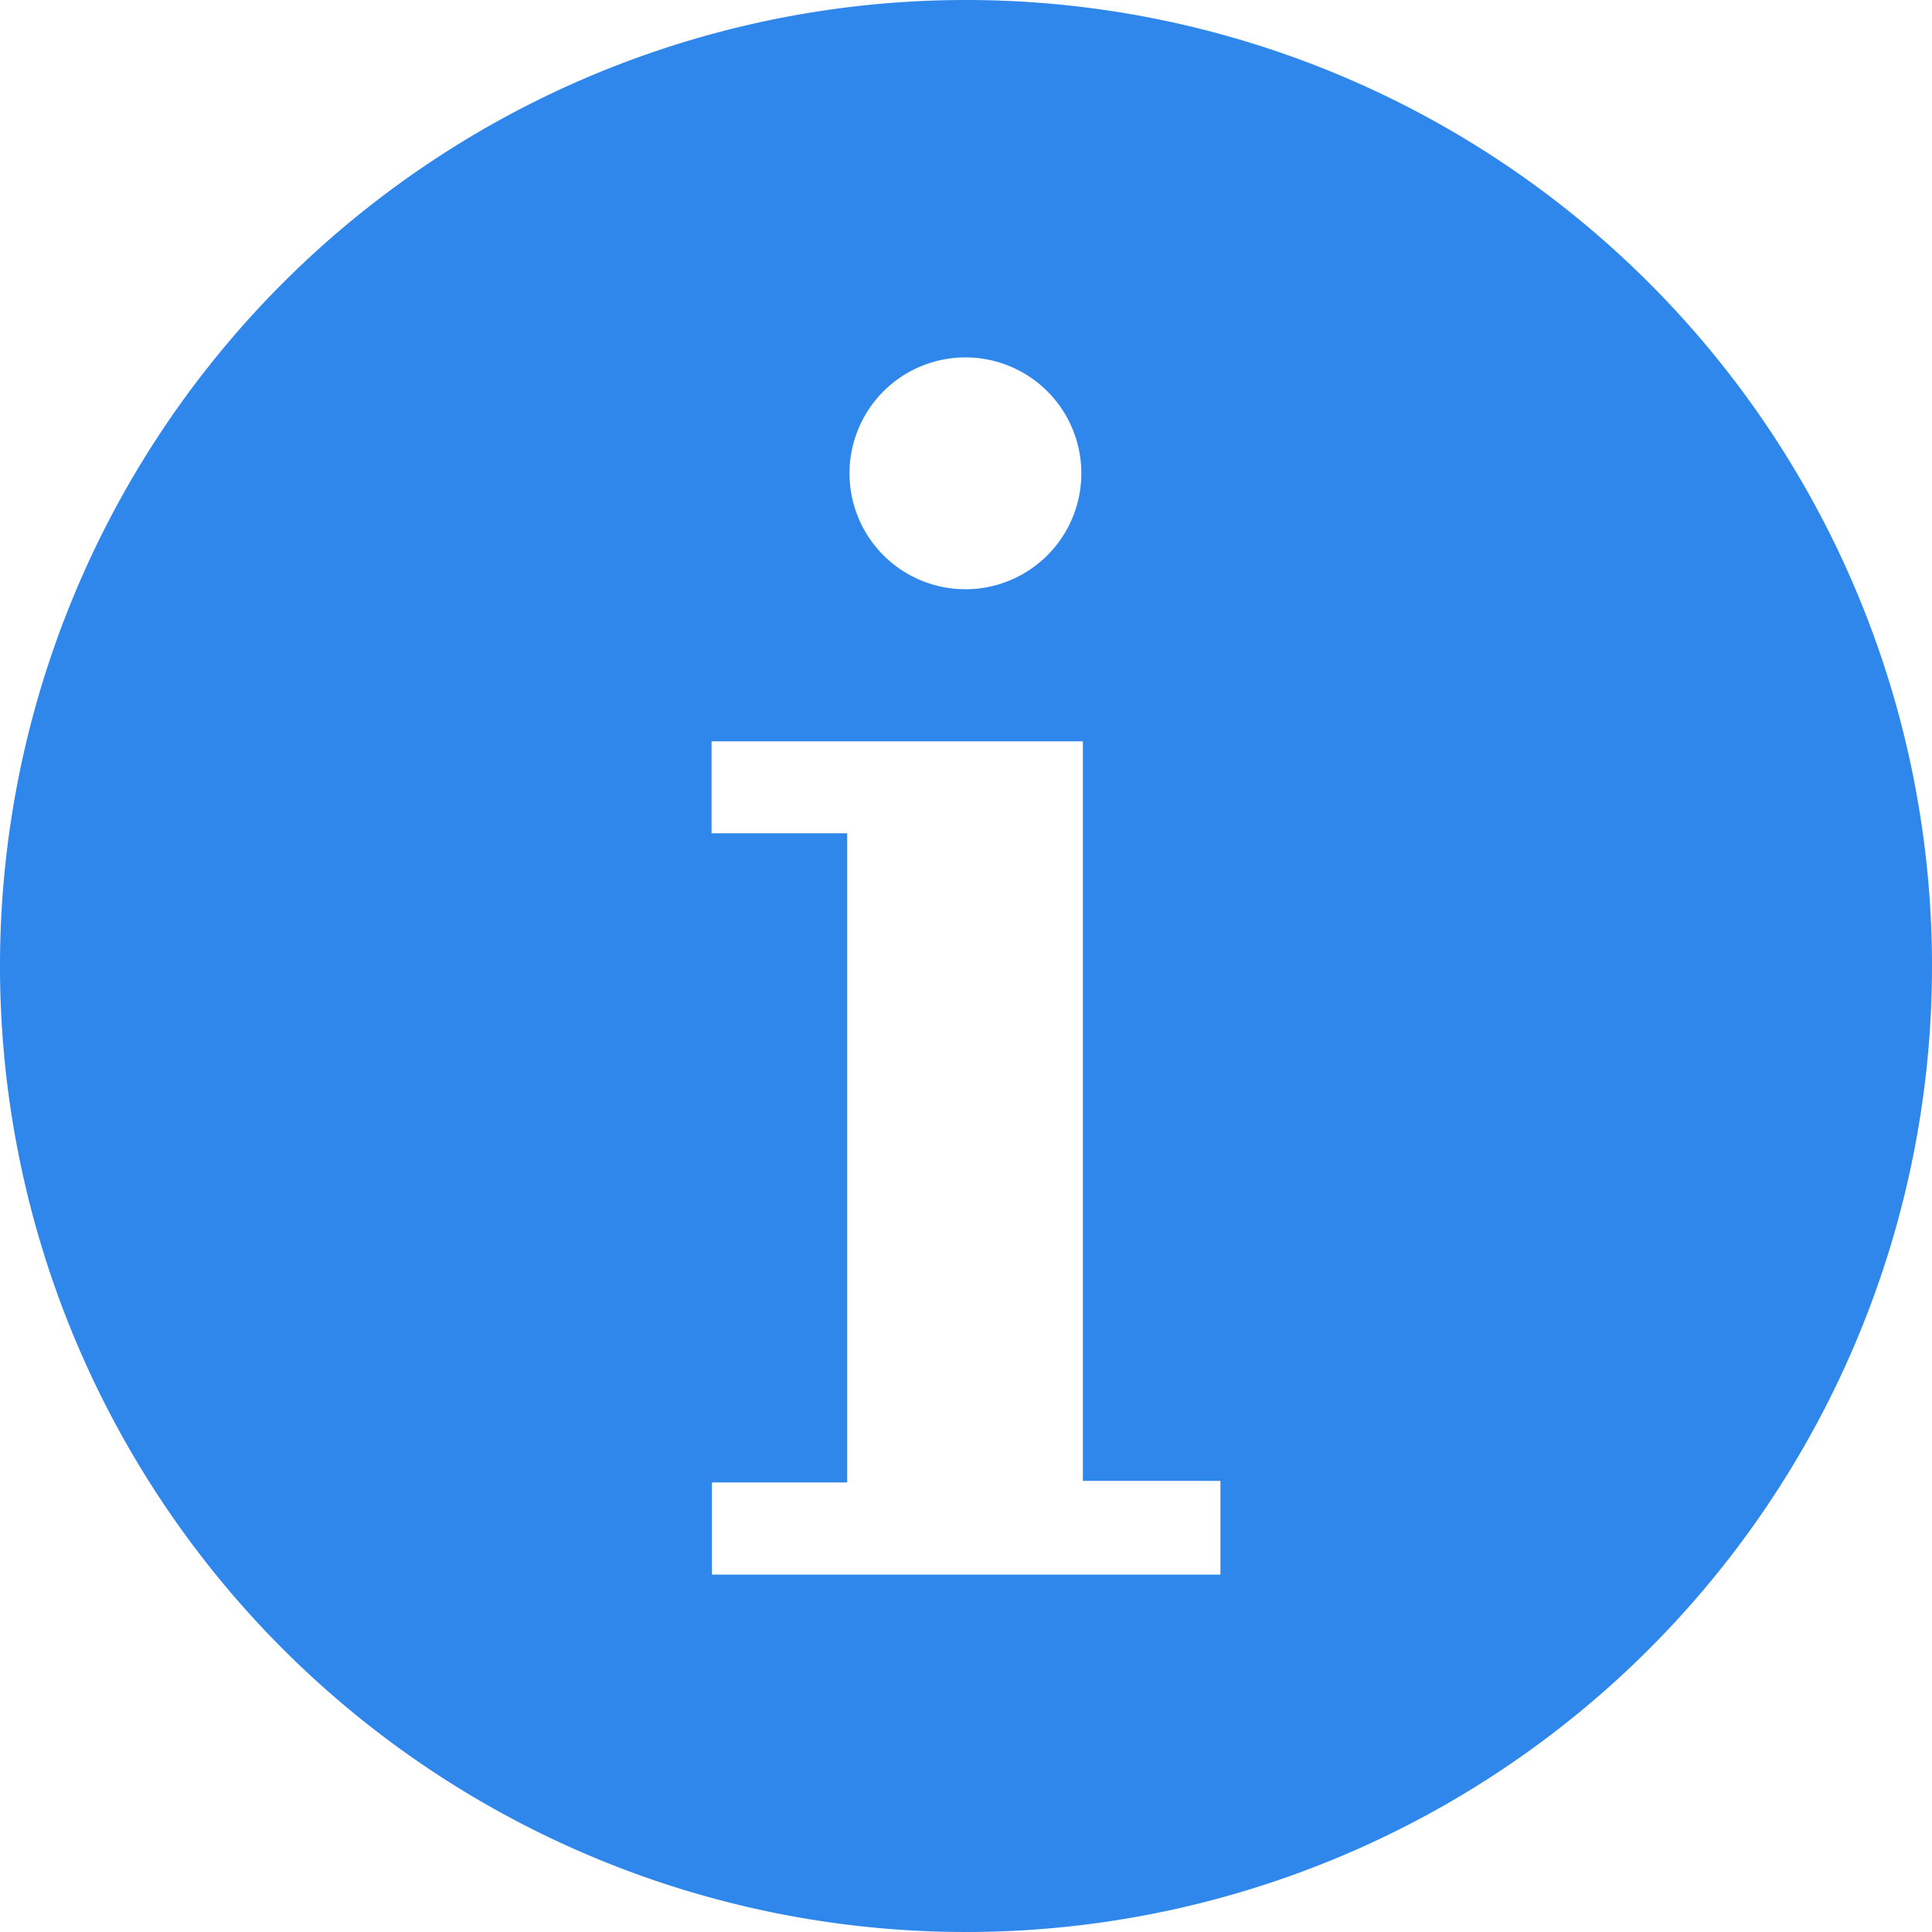 <svg xmlns="http://www.w3.org/2000/svg" width="300" height="300" viewBox="0 0 300 300"><defs><style>.cls-1{fill:#2f86eb;}</style></defs><g id="Layer_2" data-name="Layer 2"><g id="Layer_1-2" data-name="Layer 1"><path class="cls-1" d="M150,0A150,150,0,1,0,300,150,150,150,0,0,0,150,0Zm.24,55.5a18,18,0,1,1-.302-.003Q150.089,55.498,150.24,55.5Zm39.27,189H110.55V230.19h21V129.39H110.49V115.11h57.66V229.95h21.36Z"/></g></g></svg>